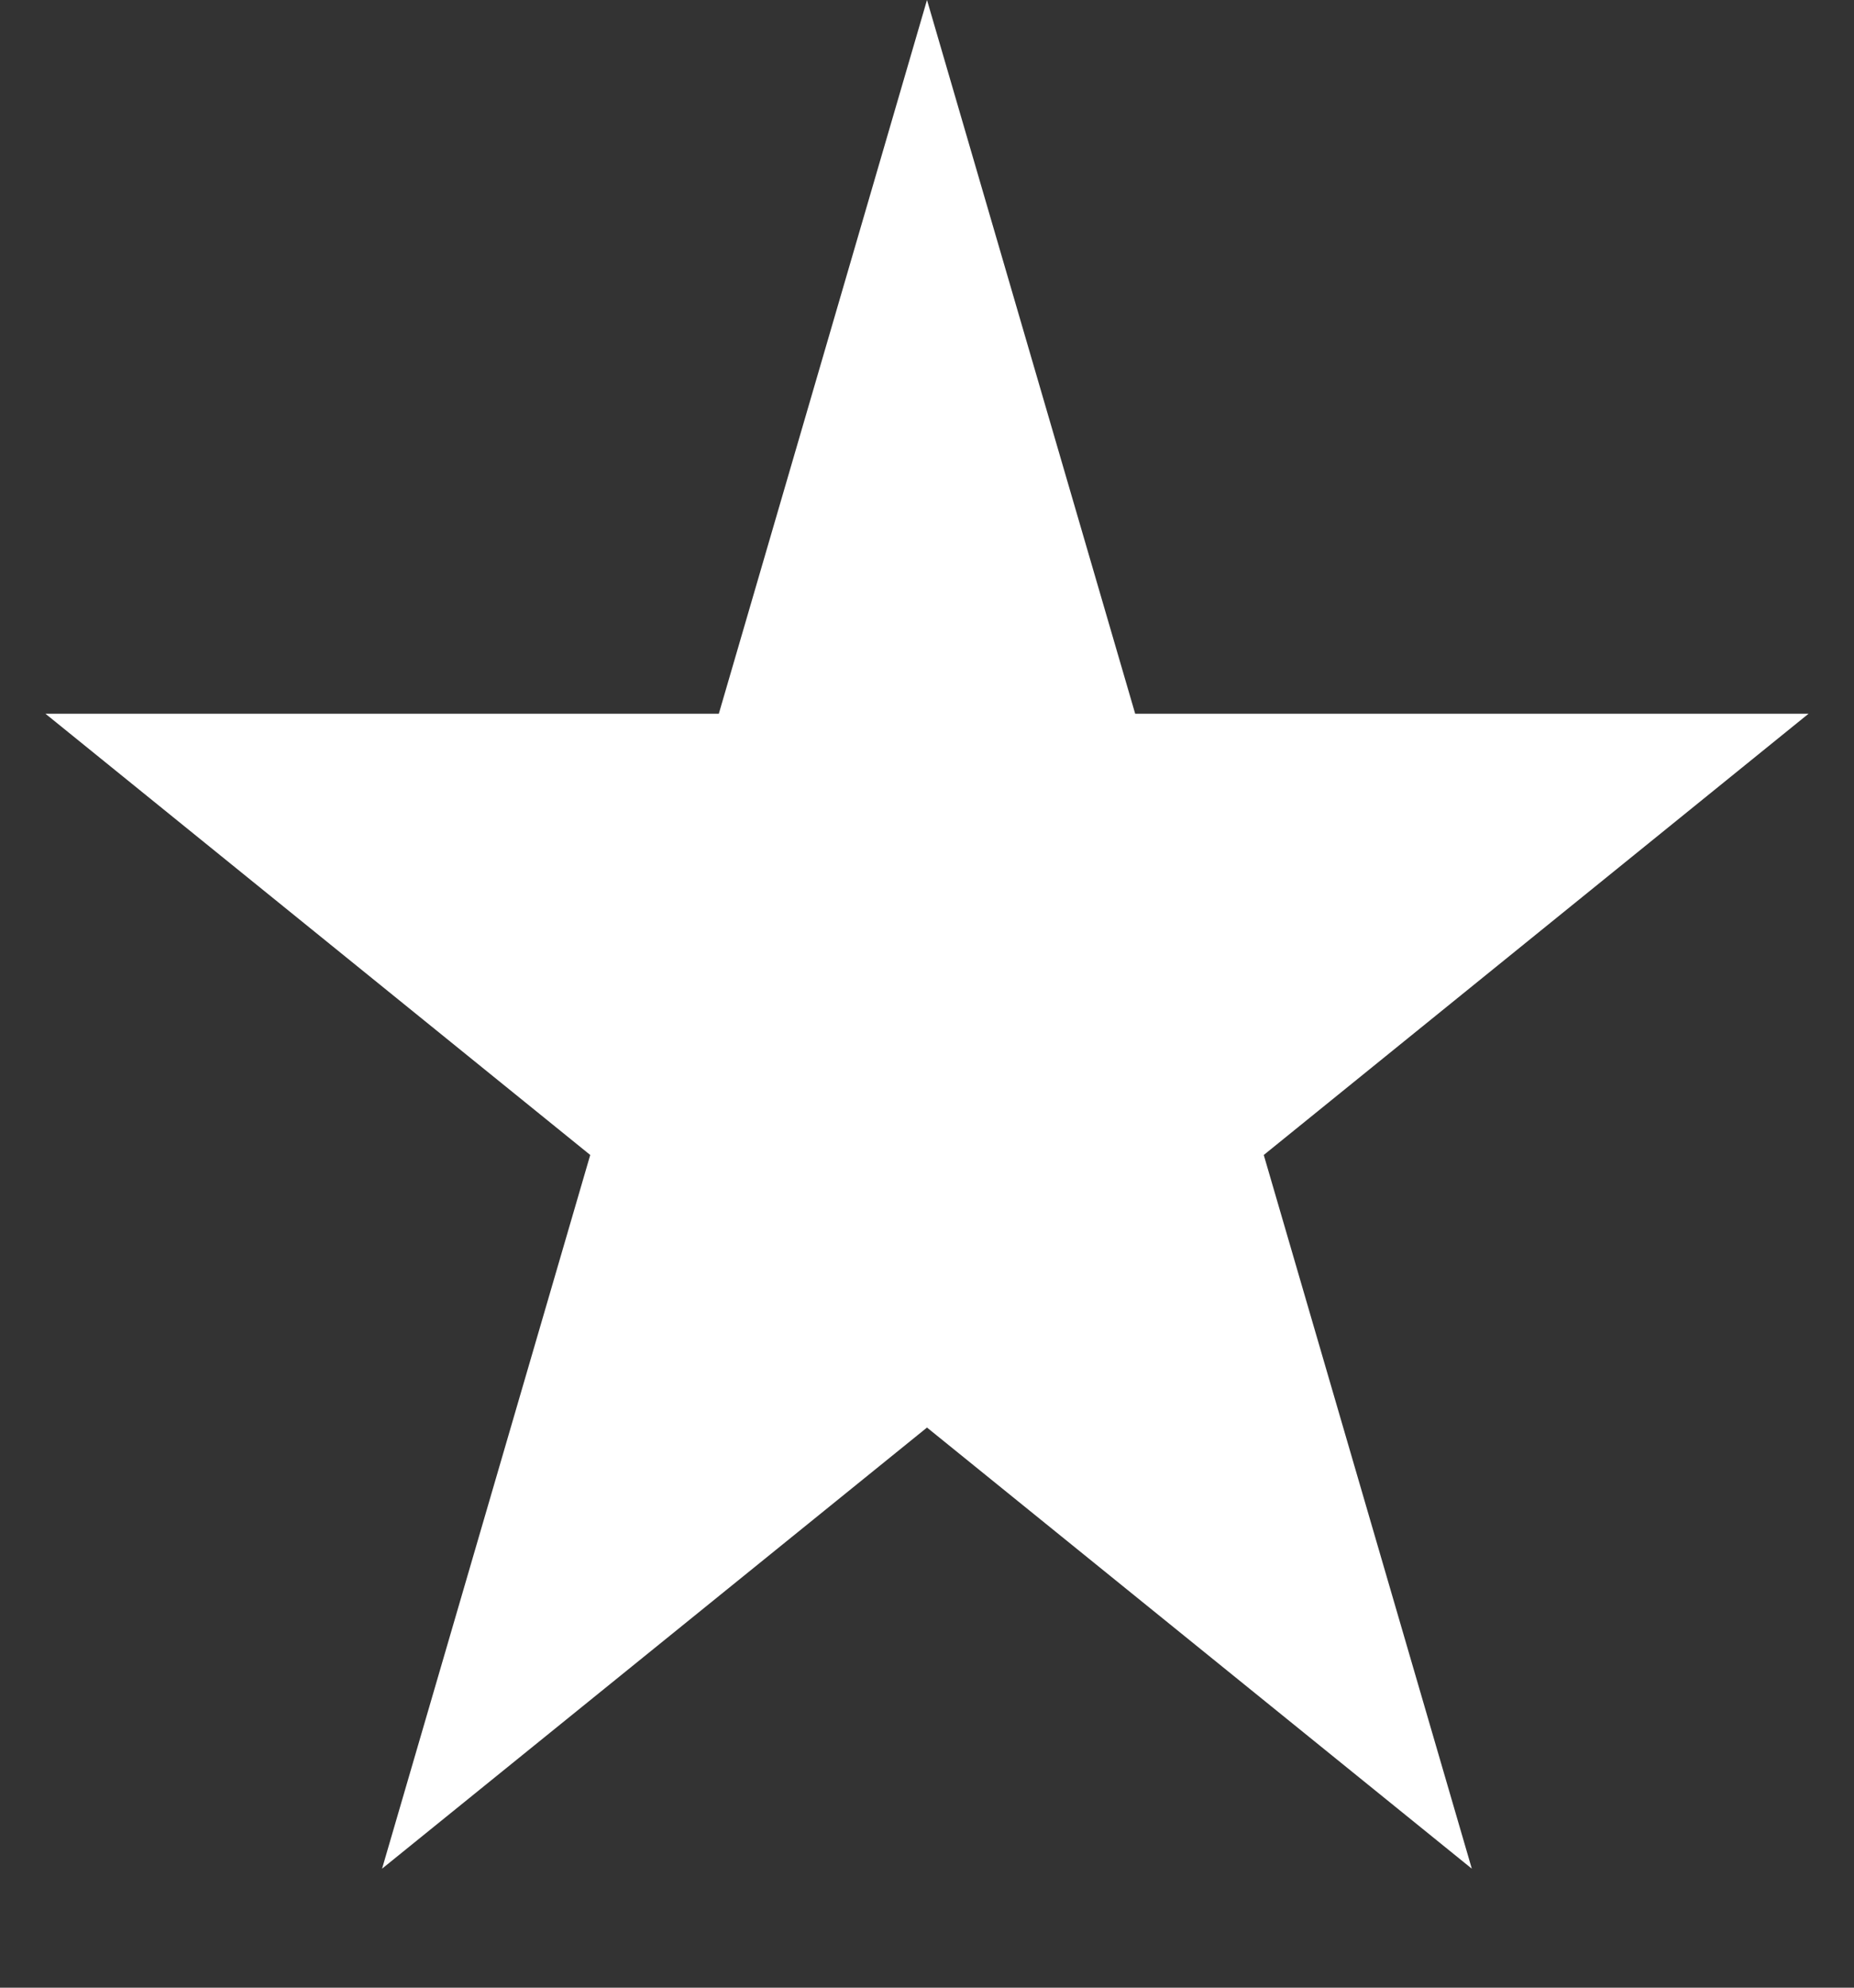 <svg width="14" height="15" viewBox="0 0 14 15" fill="none" xmlns="http://www.w3.org/2000/svg">
<rect x="0" y="0" width="14" height="15" fill="#333333" stroke="none"/>
<path d="M7 0L8.572 5.386H13.657L9.543 8.716L11.114 14.102L7 10.773L2.885 14.102L4.457 8.716L0.343 5.386H5.428L7 0Z" fill="white"/>
</svg>
